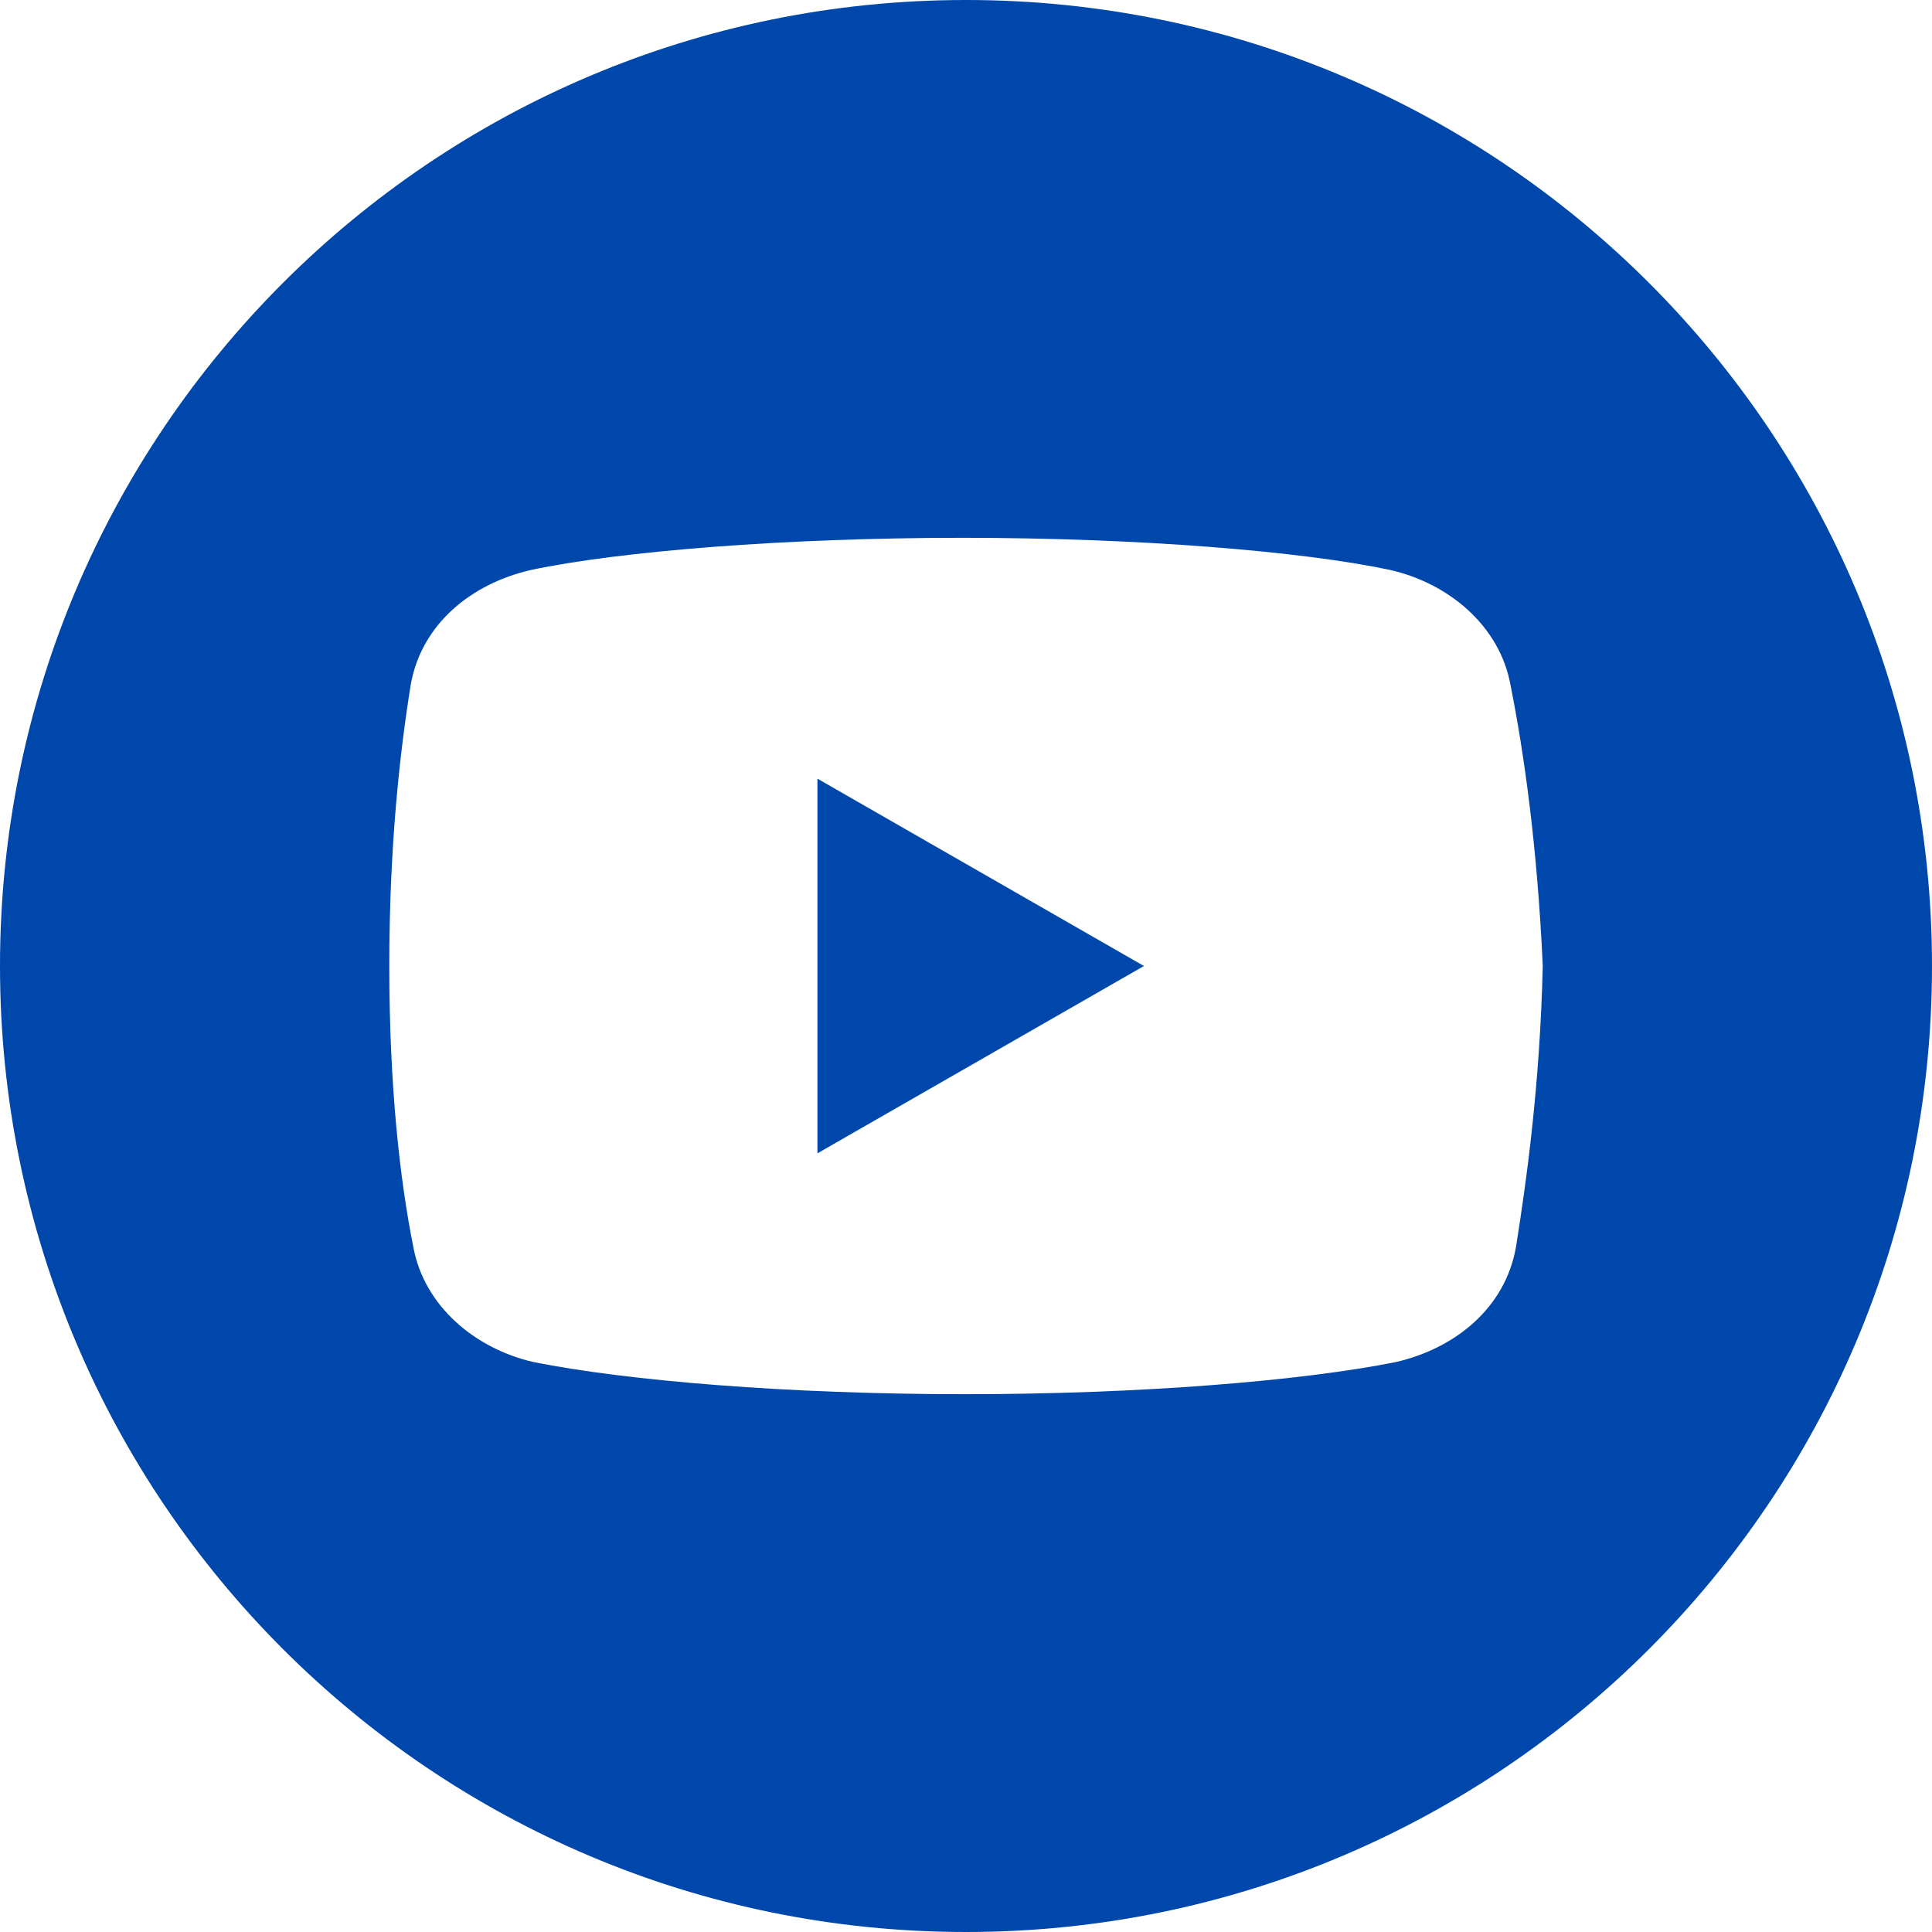 <?xml version="1.0" encoding="UTF-8"?> <svg xmlns="http://www.w3.org/2000/svg" width="30" height="30" viewBox="0 0 30 30" fill="none"> <g clip-path="url(#clip0_129_32)"> <path fill-rule="evenodd" clip-rule="evenodd" d="M15 0C23.284 0 30 6.716 30 15C30 23.284 23.284 30 15 30C6.715 30 0 23.284 0 15C0 6.715 6.716 0 15 0ZM23.455 10.637C23.29 9.723 22.501 9.058 21.585 8.85C20.215 8.559 17.68 8.351 14.937 8.351C12.195 8.351 9.619 8.559 8.247 8.85C7.333 9.058 6.543 9.681 6.377 10.637C6.21 11.676 6.045 13.13 6.045 15C6.045 16.87 6.21 18.324 6.418 19.363C6.585 20.277 7.374 20.943 8.288 21.151C9.743 21.441 12.236 21.649 14.979 21.649C17.722 21.649 20.216 21.441 21.67 21.151C22.584 20.943 23.373 20.319 23.54 19.363C23.706 18.325 23.913 16.828 23.956 15C23.871 13.13 23.663 11.676 23.455 10.637H23.455ZM12.693 17.909V12.091L17.763 15L12.693 17.909Z" fill="#0047AB"></path> </g> <defs> <clipPath id="clip0_129_32"> <rect width="30" height="30" fill="white"></rect> </clipPath> </defs> </svg> 